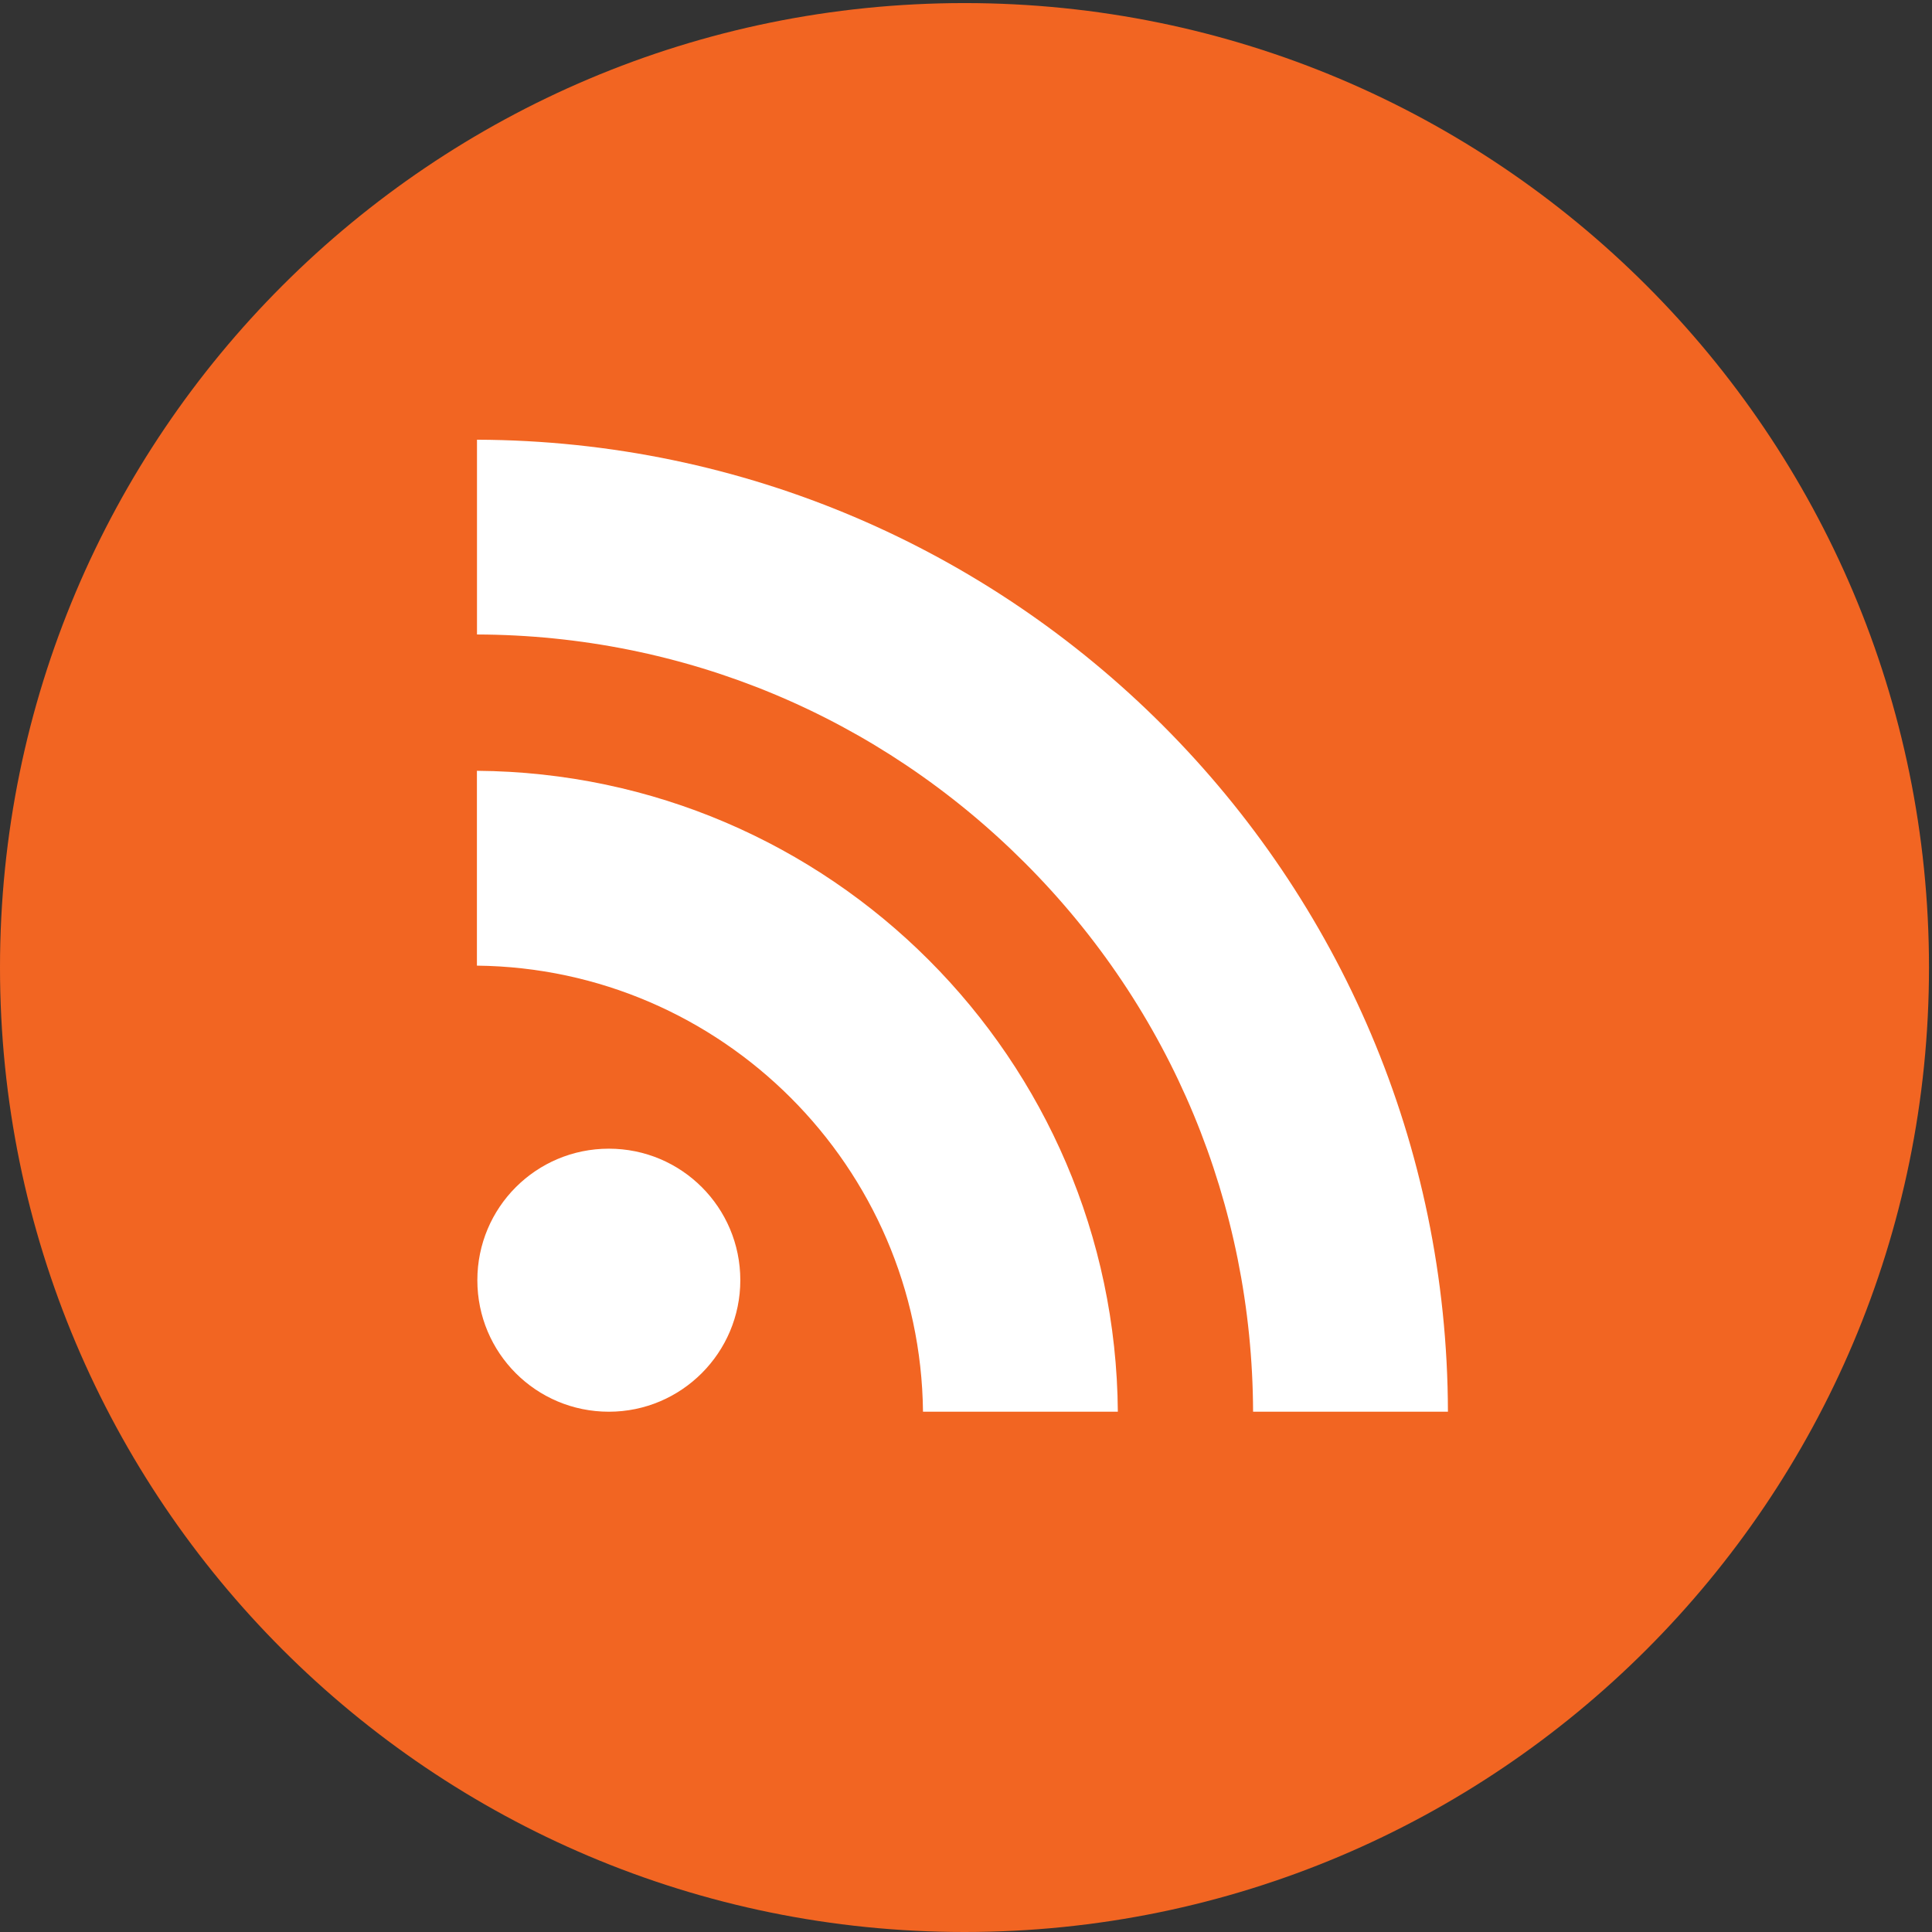 <svg version="1.1" id="Layer_1" xmlns="http://www.w3.org/2000/svg" xmlns:xlink="http://www.w3.org/1999/xlink" x="0px" y="0px" width="40px" height="40px" viewBox="0 0 27 27" enable-background="new 0 0 27 27" xml:space="preserve">
                                <rect x="0" y="0" width="27" height="27" fill="#333333" stroke="none"/>
                                <path fill="#F26522" d="M26.958,13.521C26.958,20.966,20.924,27,13.479,27C6.034,27,0,20.966,0,13.521C0,6.076,6.034,0.043,13.479,0.043C20.924,0.043,26.958,6.076,26.958,13.521z"/>
                                <path id="rss-circle-icon_1_" fill="#FFFFFF" d="M8.509,19.729c-1.017,0-1.838-0.821-1.838-1.838c0-1.016,0.821-1.838,1.838-1.838c1.016,0,1.837,0.822,1.837,1.838C10.346,18.902,9.525,19.729,8.509,19.729z M12.899,19.729c-0.037-3.422-2.811-6.197-6.234-6.234v-2.723c4.934,0.037,8.919,4.028,8.957,8.957H12.899L12.899,19.729z M17.512,19.729c-0.01-2.896-1.143-5.624-3.19-7.671c-2.048-2.049-4.765-3.182-7.656-3.191V6.145c7.487,0.026,13.553,6.097,13.569,13.584H17.512L17.512,19.729z"/>
                            </svg>